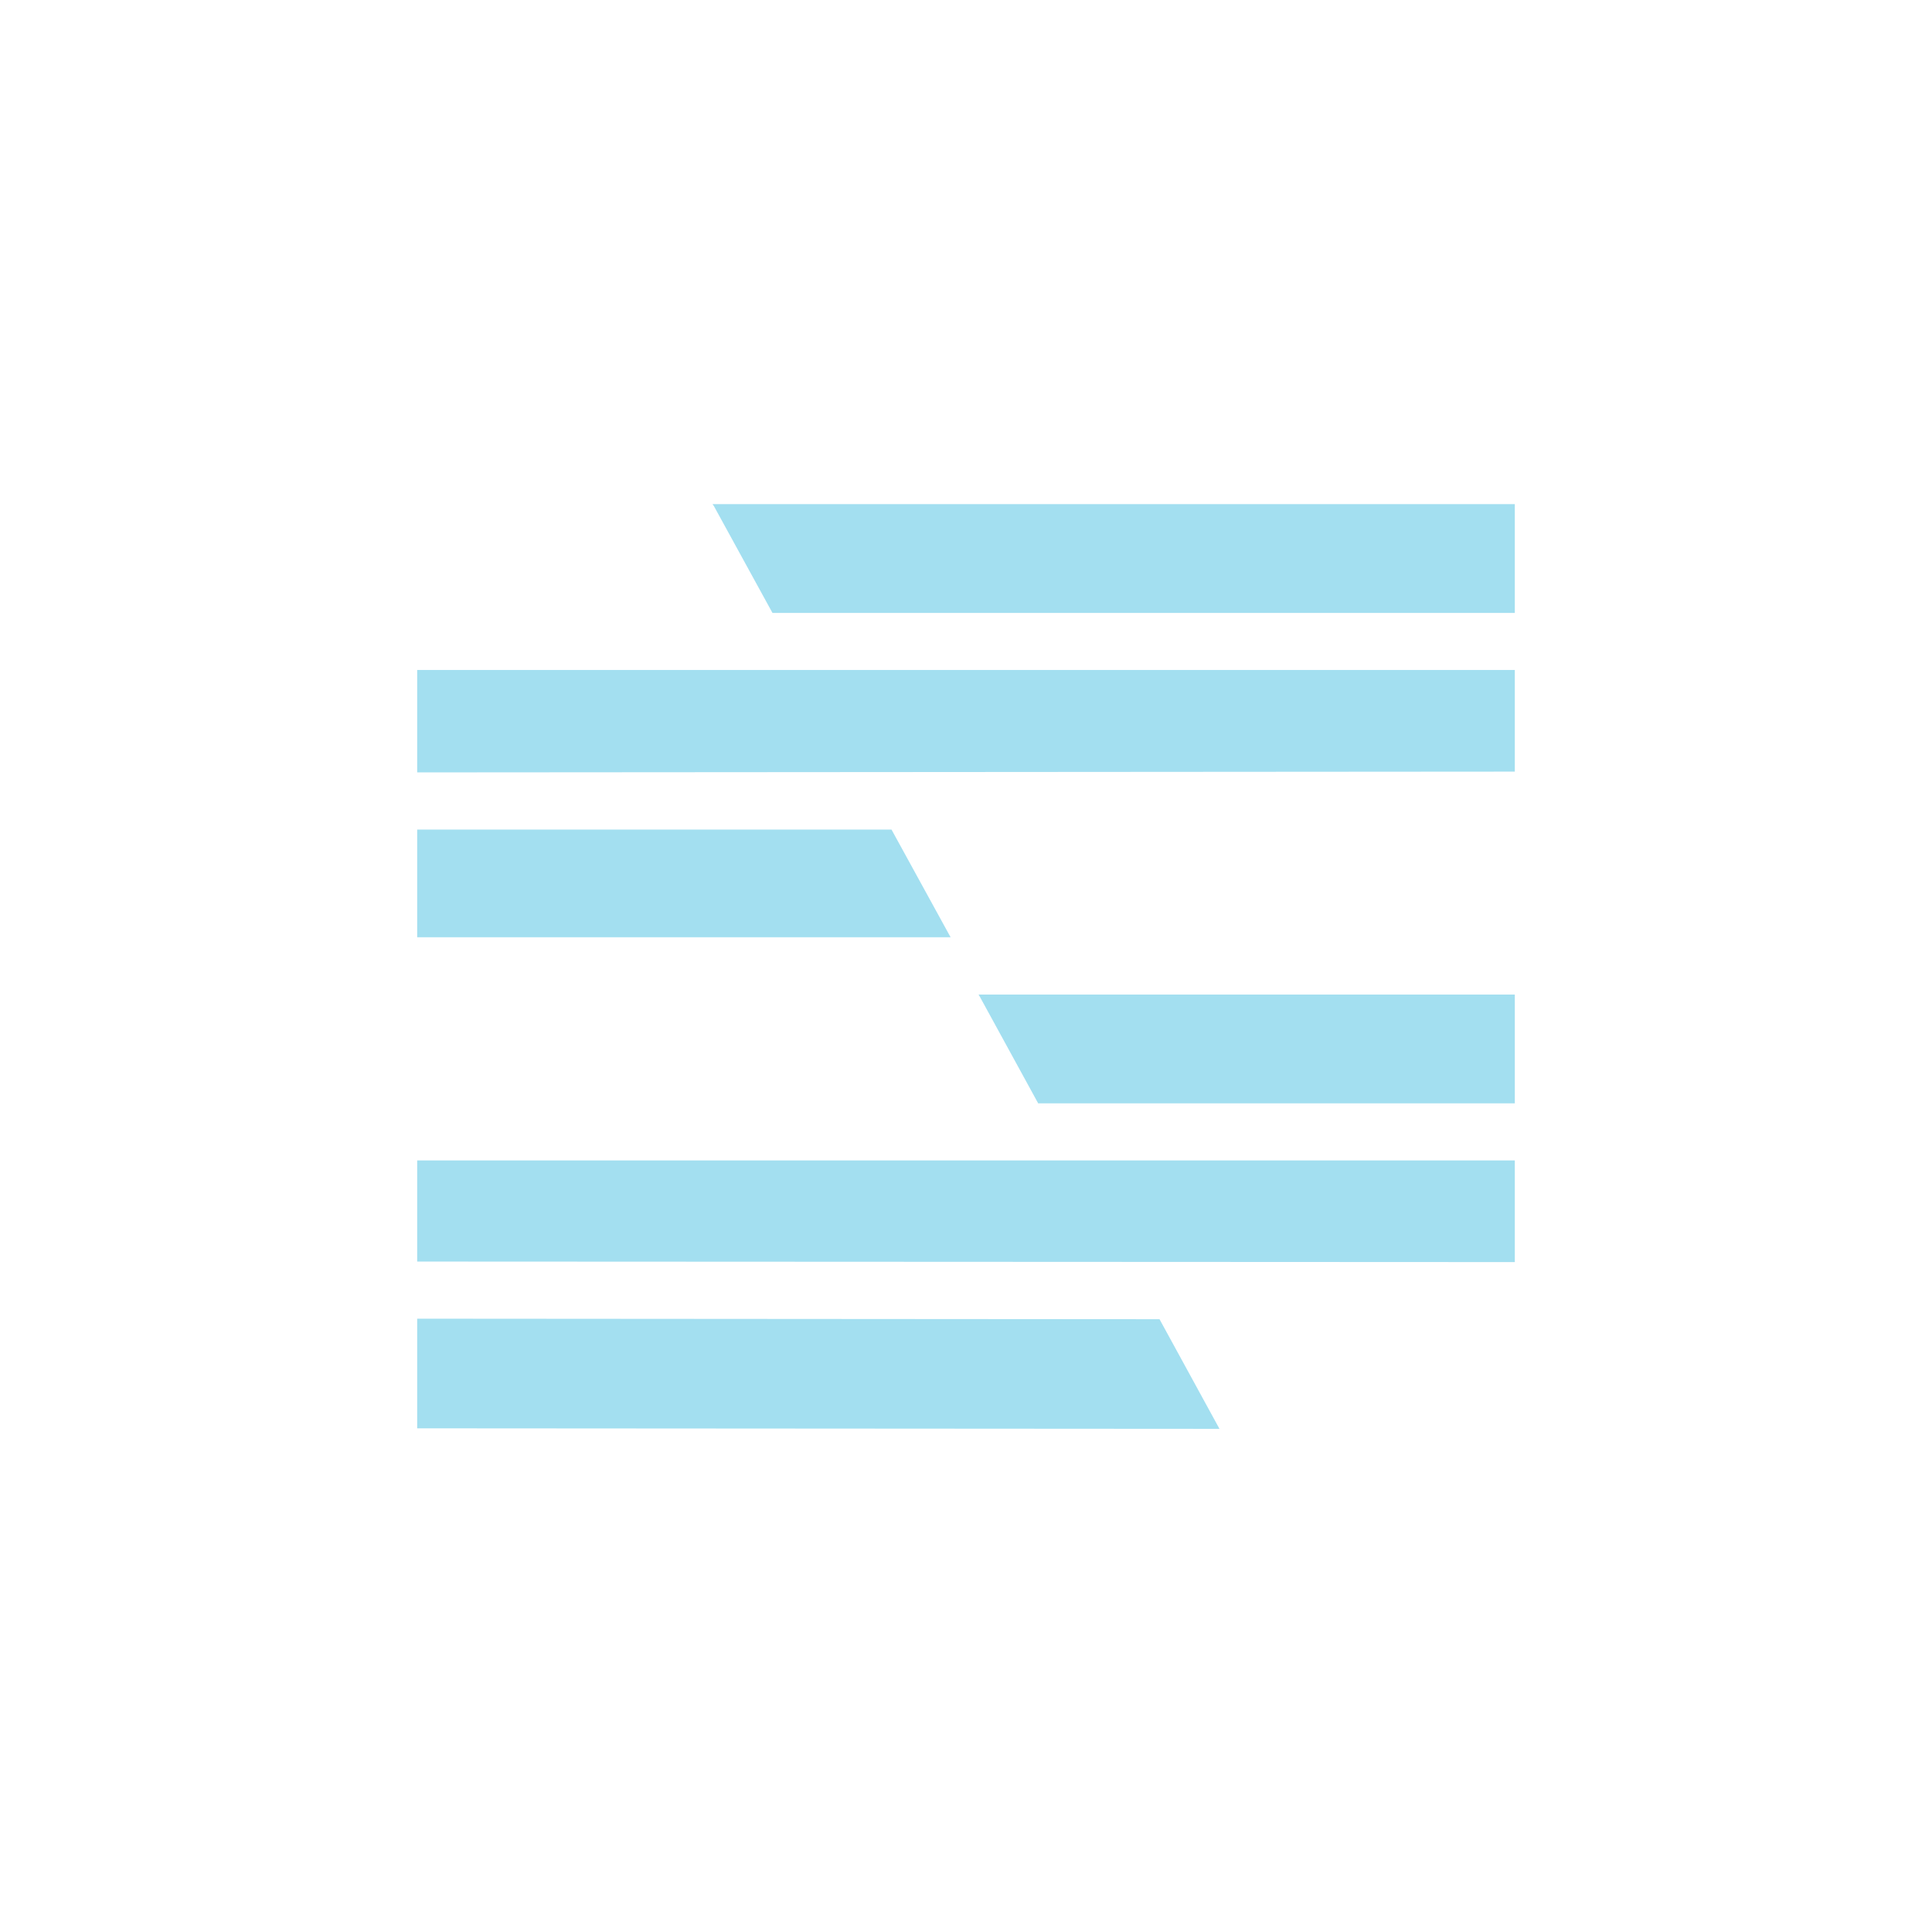 <?xml version="1.0" encoding="UTF-8"?> <svg xmlns="http://www.w3.org/2000/svg" xmlns:xlink="http://www.w3.org/1999/xlink" version="1.1" id="Layer_1" x="0px" y="0px" viewBox="0 0 595.28 595.28" style="enable-background:new 0 0 595.28 595.28;" xml:space="preserve"> <style type="text/css"> .st0{fill:#A3DFF0;} .st1{fill:#112540;} .st2{fill:#A0DCEE;} .st3{fill:#FFFFFF;} </style> <path class="st0" d="M219.53,155.32l0.44,0.62l18.04,32.91h228.73v-33.52H219.53z M301.5,306.43l0.52,0.89l17.86,32.64h146.86 v-33.52H301.5z M292.55,288.16l-17.86-32.55H128.54v33.17H292.9L292.55,288.16z M128.54,206.43v31.56l338.2-0.24v-31.32H128.54z M375.21,439.28l-17.94-32.81l-228.73-0.16v33.78l247.2,0.16L375.21,439.28z M128.54,357.54v31.17l338.2,0.16v-31.32H128.54z"></path> </svg> 